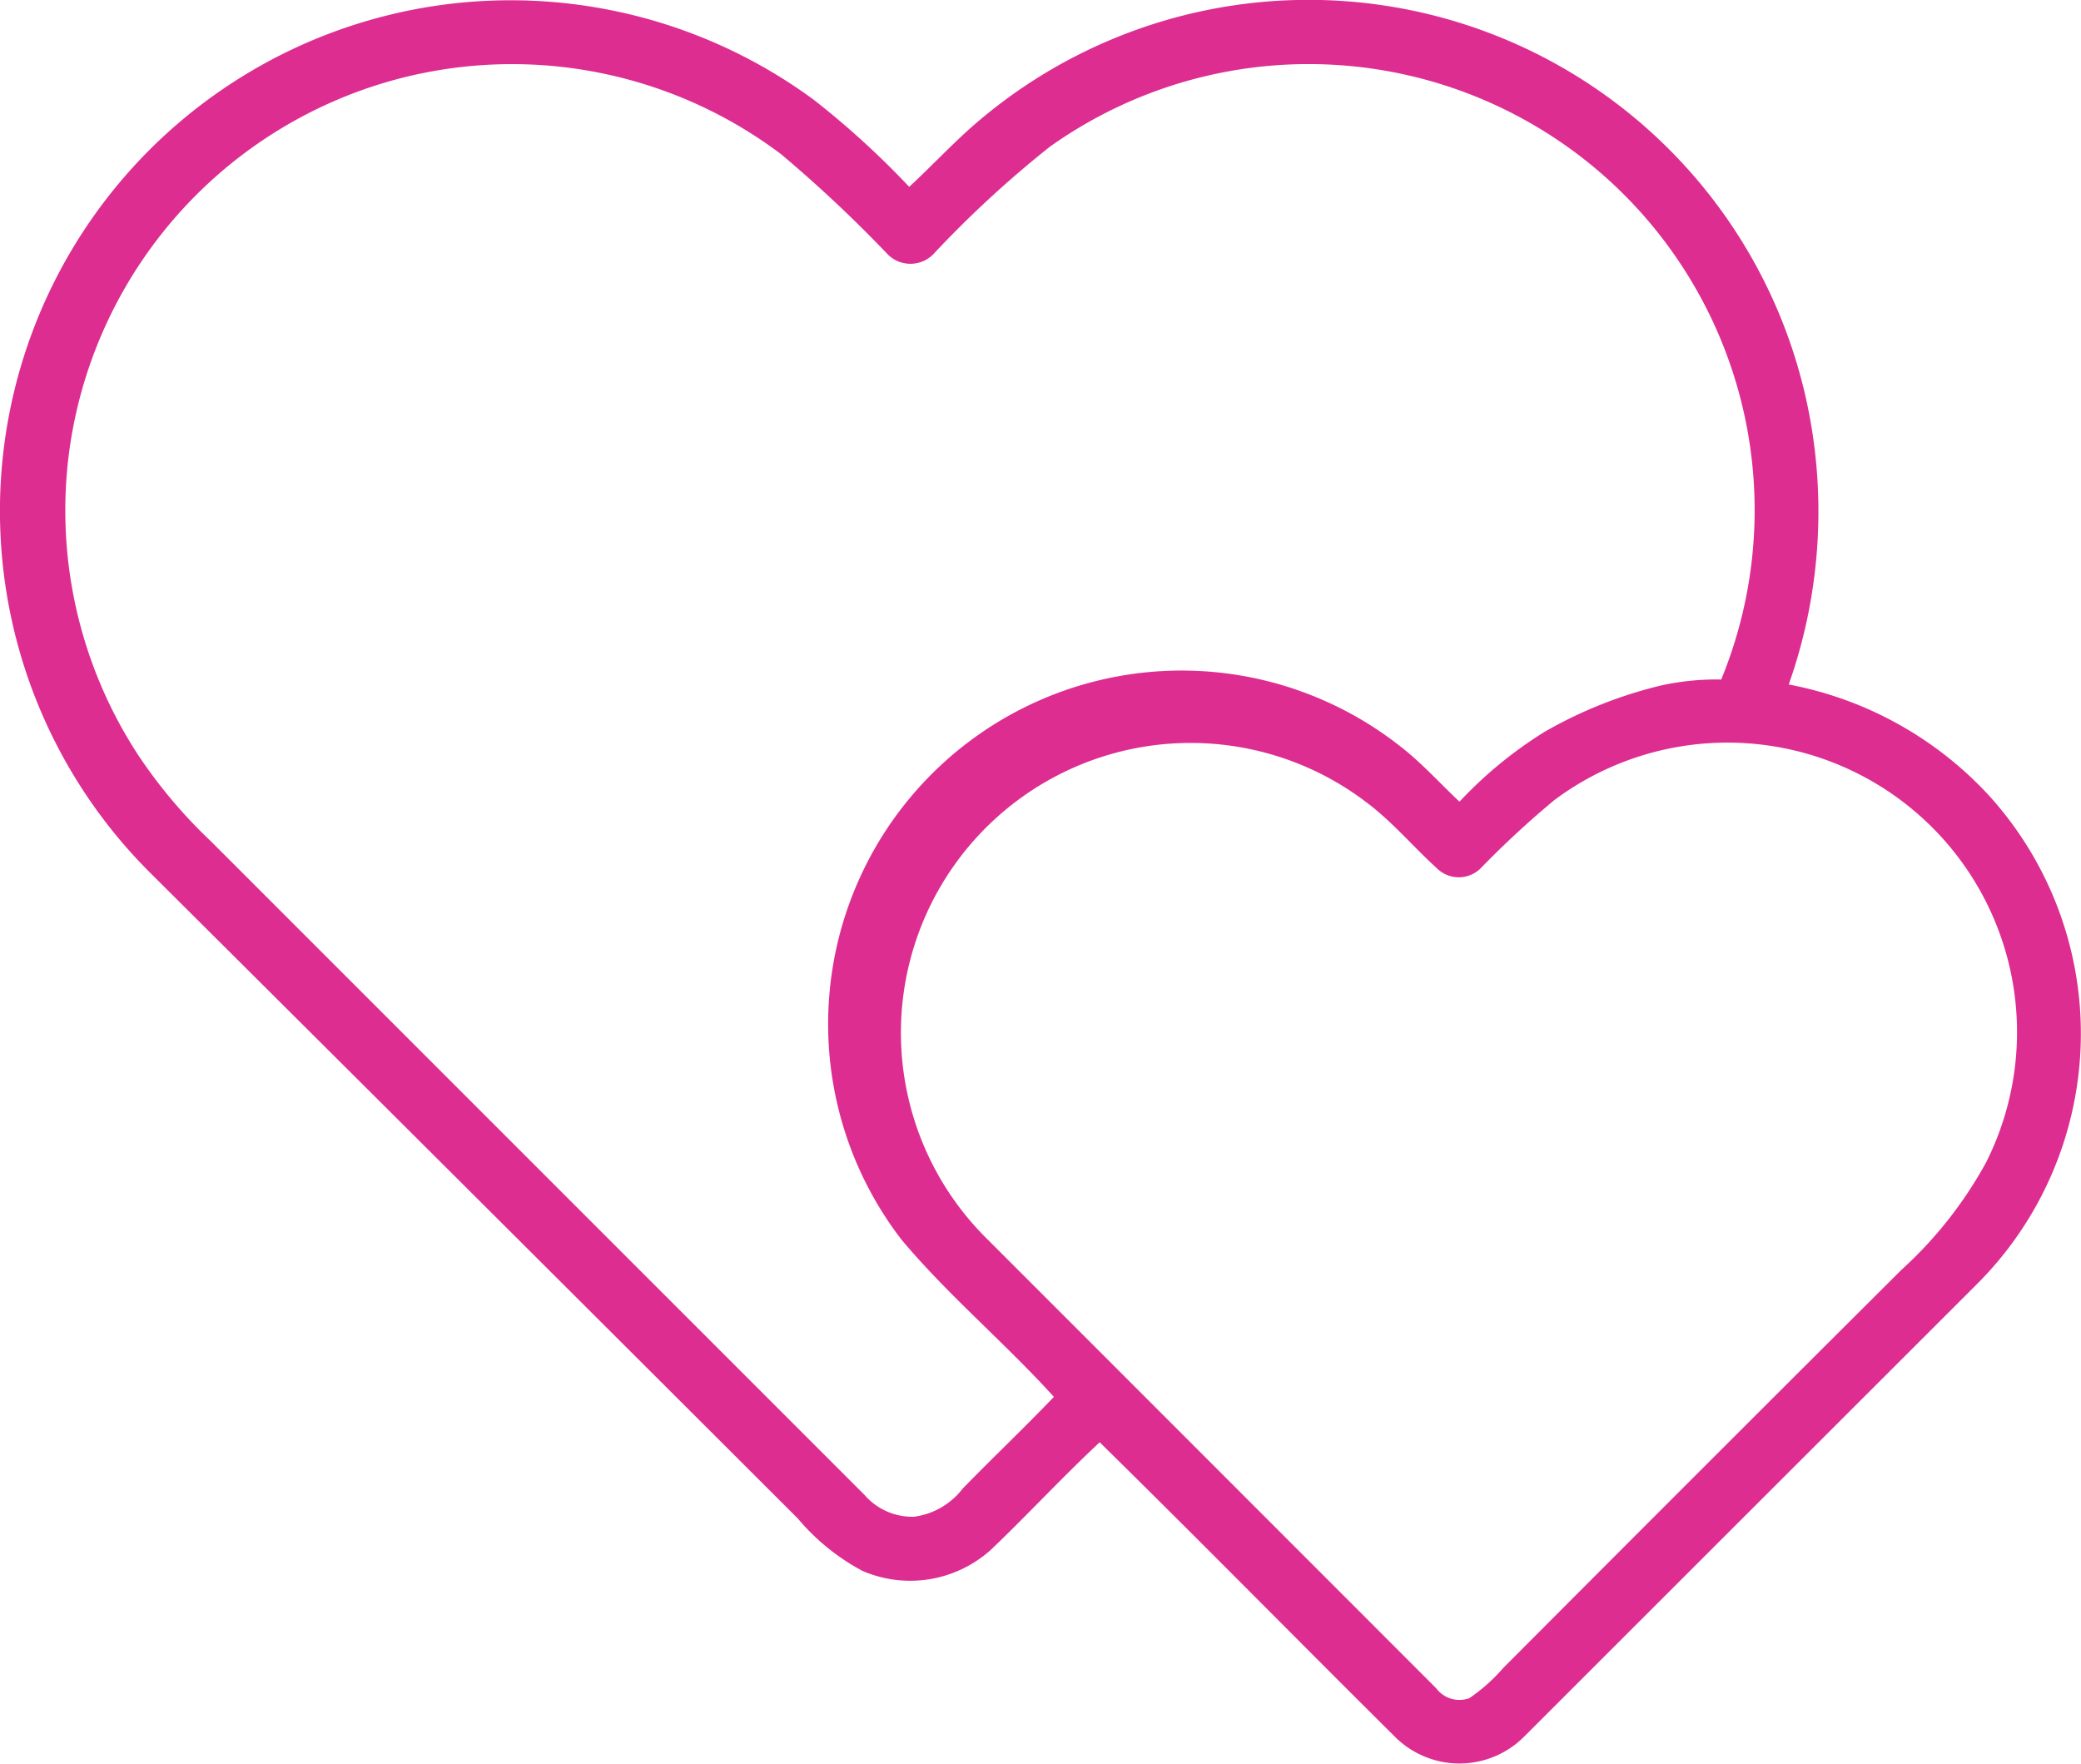 <?xml version="1.0" encoding="UTF-8"?> <svg xmlns="http://www.w3.org/2000/svg" width="75.524" height="64" viewBox="0 0 75.524 64"><g id="_140263ff" data-name="#140263ff" transform="translate(-59.966 -89.958)"><path id="Path_3848" data-name="Path 3848" d="M74.448,90.415a18.563,18.563,0,0,1,15.058,3.169,31.105,31.105,0,0,1,3.457,3.154c.769-.709,1.484-1.477,2.269-2.173a18.5,18.5,0,0,1,30.287,9.9,18.844,18.844,0,0,1-.636,10.333,13.217,13.217,0,0,1,7.255,4.016,12.85,12.85,0,0,1-.467,17.786q-8.2,8.192-16.393,16.381a3.314,3.314,0,0,1-4.633.056c-3.6-3.572-7.152-7.187-10.769-10.74-1.348,1.257-2.6,2.614-3.931,3.885a4.372,4.372,0,0,1-4.677.783,7.961,7.961,0,0,1-2.346-1.9Q77.159,133.316,65.37,121.585a18.534,18.534,0,0,1,9.078-31.169m.765,2.215a16.228,16.228,0,0,0-12.737,13.724,16.216,16.216,0,0,0,2.5,10.995,18.067,18.067,0,0,0,2.647,3.14Q79.479,132.346,91.334,144.2a2.3,2.3,0,0,0,1.8.8,2.67,2.67,0,0,0,1.77-1.022c1.091-1.122,2.231-2.2,3.31-3.329-1.779-1.963-3.827-3.674-5.527-5.7a12.828,12.828,0,0,1,18.1-17.906c.777.6,1.432,1.338,2.148,2.007a15.194,15.194,0,0,1,3.085-2.533,15.92,15.92,0,0,1,4.3-1.7,9.475,9.475,0,0,1,2.113-.2,16.191,16.191,0,0,0-4.043-18.089,16.2,16.2,0,0,0-20.32-1.247,39.044,39.044,0,0,0-4.218,3.887,1.163,1.163,0,0,1-1.656.033,48.42,48.42,0,0,0-3.879-3.644,16.221,16.221,0,0,0-13.1-2.926M101.87,117a10.517,10.517,0,0,0-6.078,17.921q8.149,8.149,16.294,16.3a1.059,1.059,0,0,0,1.2.366,6.411,6.411,0,0,0,1.236-1.1q7.218-7.241,14.461-14.457a14.912,14.912,0,0,0,3.065-3.894,10.508,10.508,0,0,0-15.668-13.146,34.16,34.16,0,0,0-2.7,2.5,1.131,1.131,0,0,1-1.558-.015c-.875-.794-1.637-1.712-2.589-2.419A10.523,10.523,0,0,0,101.87,117Z" transform="translate(0 0)" fill="#dd2d91"></path></g></svg> 